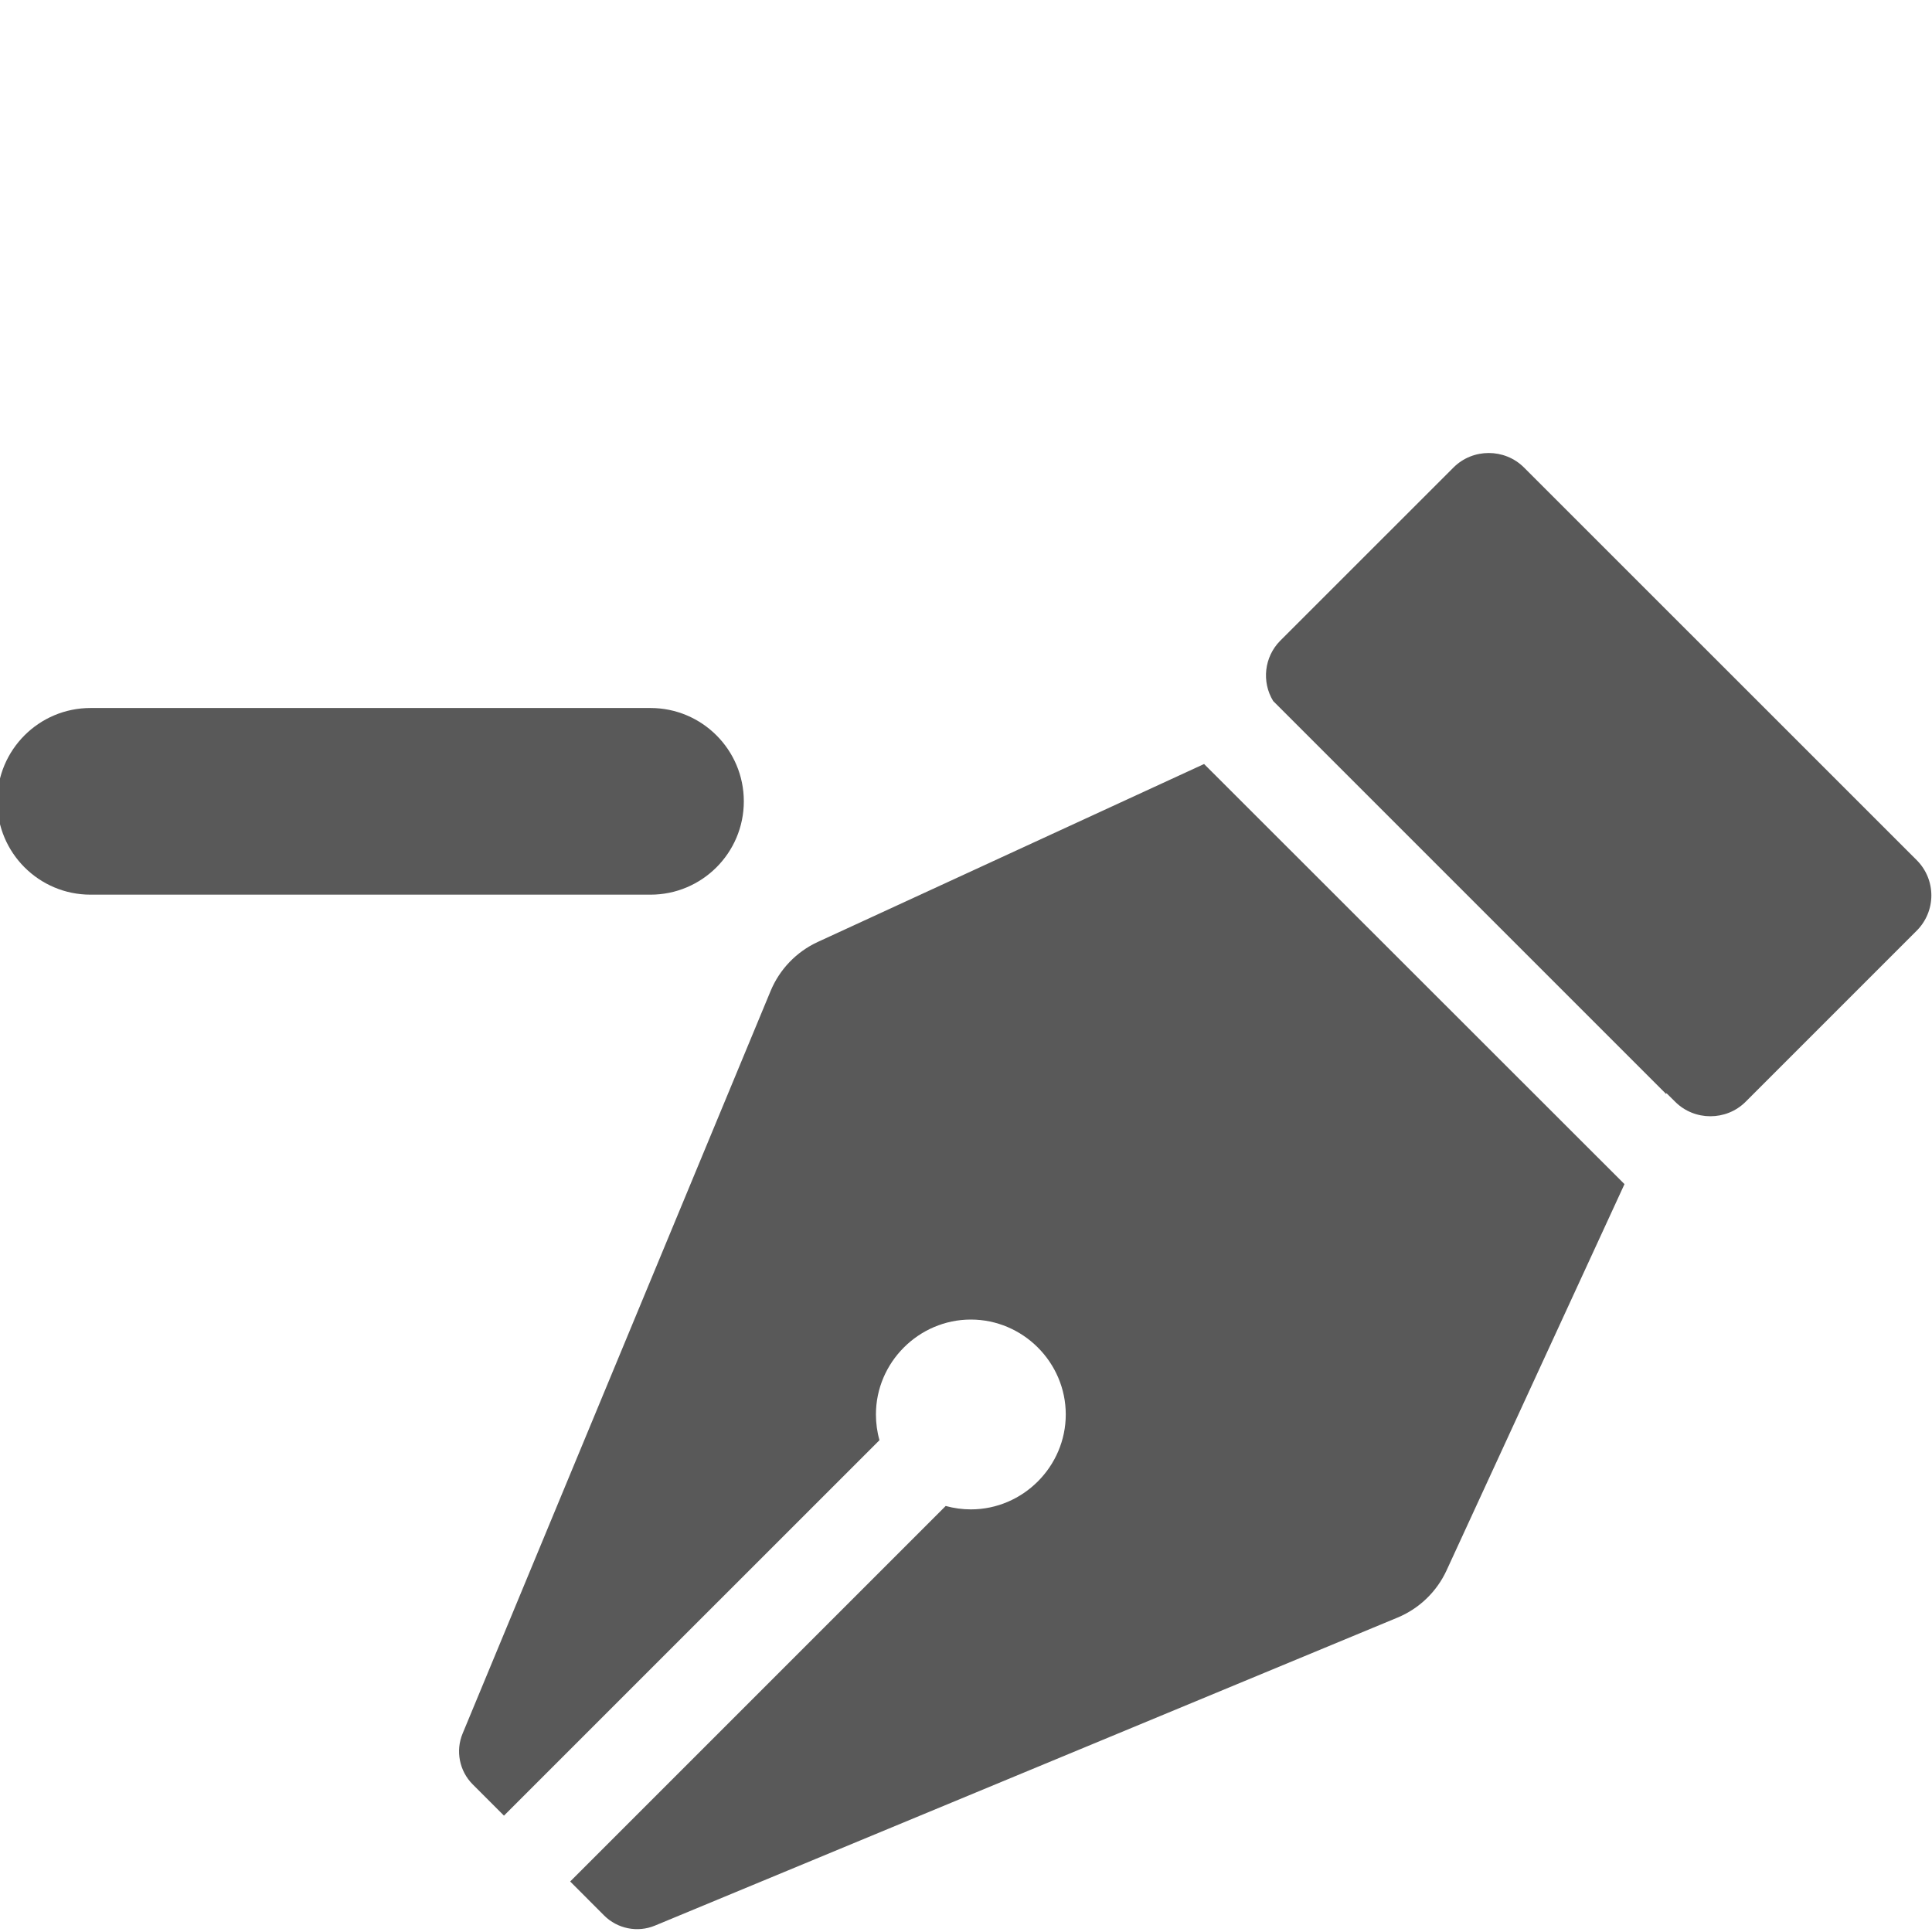 <?xml version="1.0" encoding="UTF-8" standalone="no"?>
<!DOCTYPE svg PUBLIC "-//W3C//DTD SVG 1.1//EN" "http://www.w3.org/Graphics/SVG/1.1/DTD/svg11.dtd">
<svg width="100%" height="100%" viewBox="0 0 13 13" version="1.1" xmlns="http://www.w3.org/2000/svg" xmlns:xlink="http://www.w3.org/1999/xlink" xml:space="preserve" xmlns:serif="http://www.serif.com/" style="fill-rule:evenodd;clip-rule:evenodd;stroke-linejoin:round;stroke-miterlimit:2;">
    <g transform="matrix(0.314,0,0,0.314,-0.019,2.252)">
        <path d="M25.863,9.2L17.585,13.013C17.128,13.224 16.767,13.599 16.574,14.064L9.974,29.976C9.819,30.349 9.905,30.78 10.19,31.066L10.86,31.736L18.907,23.69C18.856,23.511 18.831,23.325 18.831,23.139C18.831,22.023 19.749,21.105 20.865,21.105C21.981,21.105 22.899,22.023 22.899,23.139C22.899,24.254 21.981,25.173 20.865,25.173C20.683,25.173 20.502,25.148 20.326,25.1L12.279,33.147L13.006,33.875C13.291,34.161 13.723,34.247 14.096,34.092L30.008,27.492C30.473,27.299 30.848,26.938 31.059,26.481L34.872,18.203L25.863,9.2Z" style="fill-opacity:0.65;fill-rule:nonzero;"/>
    </g>
    <g transform="matrix(0.314,0,0,0.314,-0.019,2.252)">
        <path d="M41.134,11.26L32.718,2.846C32.304,2.432 31.622,2.432 31.208,2.846L27.491,6.562C27.153,6.906 27.092,7.44 27.344,7.851L35.764,16.271L35.772,16.254L35.958,16.438C36.372,16.852 37.054,16.852 37.468,16.438L41.135,12.771C41.335,12.571 41.448,12.299 41.448,12.016C41.448,11.732 41.335,11.46 41.134,11.26Z" style="fill-opacity:0.65;fill-rule:nonzero;"/>
    </g>
    <g transform="matrix(0.314,0,0,0.314,-0.019,2.252)">
        <path d="M16,10C16,8.896 15.104,8 14,8L2,8C0.896,8 0,8.896 0,10C0,11.104 0.896,12 2,12L14,12C15.104,12 16,11.104 16,10Z" style="fill-opacity:0.65;"/>
    </g>
</svg>

